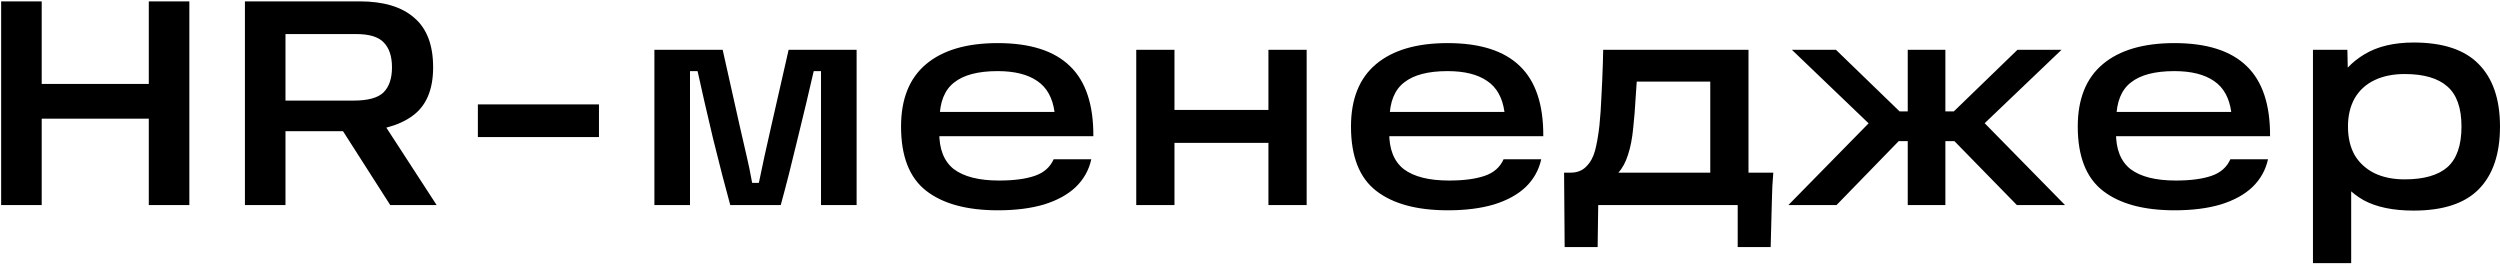 <?xml version="1.0" encoding="UTF-8"?> <svg xmlns="http://www.w3.org/2000/svg" width="317" height="34" viewBox="0 0 317 34" fill="none"> <path d="M18.867 0.174H24.01V26H18.867V0.174ZM0.145 0.174H5.288V26H0.145V0.174ZM4.104 10.645H19.681V15.048H4.104V10.645ZM43.118 16.047L48.298 15.122L55.365 26H49.482L43.118 16.047ZM44.857 12.754C46.658 12.754 47.916 12.409 48.631 11.718C49.346 11.003 49.704 9.942 49.704 8.536C49.704 7.155 49.359 6.106 48.668 5.391C48.002 4.676 46.83 4.318 45.153 4.318H33.757L36.199 1.876V26H31.056V0.174H45.597C48.631 0.174 50.937 0.865 52.516 2.246C54.119 3.603 54.921 5.699 54.921 8.536C54.921 11.422 54.021 13.494 52.22 14.752C50.444 16.01 47.99 16.639 44.857 16.639H34.312V12.754H44.857ZM75.949 13.235V17.379H60.594V13.235H75.949ZM82.977 6.316H91.635L93.855 16.232L94.706 19.932C94.904 20.746 95.126 21.831 95.372 23.188H96.223C96.445 22.103 96.68 20.993 96.926 19.858C97.173 18.723 97.444 17.515 97.74 16.232L99.997 6.316H108.618V26H104.104V9.017H103.179C102.612 11.508 101.934 14.357 101.144 17.564C100.38 20.771 99.664 23.583 98.998 26H92.597C91.981 23.78 91.253 20.968 90.414 17.564C89.6 14.135 88.947 11.286 88.453 9.017H87.491V26H82.977V6.316ZM126.537 26.666C122.59 26.666 119.556 25.84 117.435 24.187C115.313 22.534 114.253 19.821 114.253 16.047C114.253 12.544 115.313 9.905 117.435 8.129C119.556 6.353 122.578 5.465 126.5 5.465C130.619 5.465 133.678 6.439 135.676 8.388C137.674 10.312 138.66 13.272 138.636 17.268H117.287V14.197H133.715C133.468 12.396 132.74 11.089 131.532 10.275C130.323 9.436 128.646 9.017 126.5 9.017C124.033 9.017 122.195 9.498 120.987 10.46C119.778 11.397 119.161 12.927 119.137 15.048V15.899C119.112 16.047 119.1 16.183 119.1 16.306C119.1 16.429 119.1 16.577 119.1 16.75C119.075 18.896 119.692 20.462 120.95 21.449C122.232 22.411 124.144 22.892 126.685 22.892C128.535 22.892 130.039 22.695 131.199 22.3C132.358 21.905 133.16 21.202 133.604 20.191H138.377C138.081 21.548 137.427 22.719 136.416 23.706C135.404 24.668 134.06 25.408 132.383 25.926C130.73 26.419 128.781 26.666 126.537 26.666ZM160.837 6.316H165.684V26H160.837V6.316ZM144.076 6.316H148.923V26H144.076V6.316ZM148.183 13.938H161.836V18.119H148.183V13.938ZM183.589 26.666C179.642 26.666 176.608 25.84 174.487 24.187C172.366 22.534 171.305 19.821 171.305 16.047C171.305 12.544 172.366 9.905 174.487 8.129C176.608 6.353 179.63 5.465 183.552 5.465C187.671 5.465 190.73 6.439 192.728 8.388C194.726 10.312 195.713 13.272 195.688 17.268H174.339V14.197H190.767C190.52 12.396 189.793 11.089 188.584 10.275C187.375 9.436 185.698 9.017 183.552 9.017C181.085 9.017 179.248 9.498 178.039 10.46C176.83 11.397 176.214 12.927 176.189 15.048V15.899C176.164 16.047 176.152 16.183 176.152 16.306C176.152 16.429 176.152 16.577 176.152 16.75C176.127 18.896 176.744 20.462 178.002 21.449C179.285 22.411 181.196 22.892 183.737 22.892C185.587 22.892 187.092 22.695 188.251 22.3C189.41 21.905 190.212 21.202 190.656 20.191H195.429C195.133 21.548 194.479 22.719 193.468 23.706C192.457 24.668 191.112 25.408 189.435 25.926C187.782 26.419 185.834 26.666 183.589 26.666ZM198.325 21.893H199.139C199.978 21.893 200.644 21.634 201.137 21.116C201.655 20.598 202.025 19.932 202.247 19.118C202.469 18.279 202.654 17.231 202.802 15.973C202.926 14.74 203.012 13.494 203.061 12.236C203.135 10.953 203.197 9.51 203.246 7.907L203.283 6.316H221.709V21.893H224.854C224.756 22.929 224.694 24.175 224.669 25.63L224.521 31.328H220.34V26H202.654L202.58 31.328H198.399L198.325 21.893ZM216.862 21.893V10.349H207.538L207.427 11.977C207.329 13.704 207.218 15.11 207.094 16.195C206.971 17.527 206.749 18.674 206.428 19.636C206.132 20.573 205.725 21.326 205.207 21.893H216.862ZM240.754 17.897L232.873 26H226.768L238.682 13.864L238.719 17.342L227.212 6.316H232.799L240.865 14.123H242.863V17.897H240.754ZM241.901 26V6.316H246.674V26H241.901ZM247.747 14.123L255.813 6.316H261.4L249.856 17.342L249.93 13.864L261.844 26H255.739L247.821 17.897H245.712V14.123H247.747ZM275.744 26.666C271.797 26.666 268.763 25.84 266.642 24.187C264.52 22.534 263.46 19.821 263.46 16.047C263.46 12.544 264.52 9.905 266.642 8.129C268.763 6.353 271.785 5.465 275.707 5.465C279.826 5.465 282.885 6.439 284.883 8.388C286.881 10.312 287.867 13.272 287.843 17.268H266.494V14.197H282.922C282.675 12.396 281.947 11.089 280.739 10.275C279.53 9.436 277.853 9.017 275.707 9.017C273.24 9.017 271.402 9.498 270.194 10.46C268.985 11.397 268.368 12.927 268.344 15.048V15.899C268.319 16.047 268.307 16.183 268.307 16.306C268.307 16.429 268.307 16.577 268.307 16.75C268.282 18.896 268.899 20.462 270.157 21.449C271.439 22.411 273.351 22.892 275.892 22.892C277.742 22.892 279.246 22.695 280.406 22.3C281.565 21.905 282.367 21.202 282.811 20.191H287.584C287.288 21.548 286.634 22.719 285.623 23.706C284.611 24.668 283.267 25.408 281.59 25.926C279.937 26.419 277.988 26.666 275.744 26.666ZM306.048 26.703C303.434 26.703 301.312 26.259 299.684 25.371C298.081 24.458 296.909 23.213 296.169 21.634C295.429 20.055 295.059 18.181 295.059 16.01C295.059 14.111 295.442 12.359 296.206 10.756C296.971 9.153 298.18 7.858 299.832 6.871C301.485 5.884 303.557 5.391 306.048 5.391C309.773 5.391 312.523 6.304 314.299 8.129C316.1 9.954 317 12.594 317 16.047C317 19.525 316.1 22.177 314.299 24.002C312.523 25.803 309.773 26.703 306.048 26.703ZM293.283 6.316H297.649L297.76 11.94L297.316 16.01L298.13 20.561V33.363H293.283V6.316ZM304.901 22.744C307.343 22.744 309.156 22.226 310.34 21.19C311.524 20.129 312.116 18.415 312.116 16.047C312.116 13.704 311.524 12.014 310.34 10.978C309.156 9.917 307.343 9.387 304.901 9.387C303.446 9.387 302.176 9.646 301.09 10.164C300.005 10.682 299.166 11.447 298.574 12.458C298.007 13.469 297.723 14.666 297.723 16.047C297.723 17.453 298.007 18.662 298.574 19.673C299.166 20.66 300.005 21.424 301.09 21.967C302.176 22.485 303.446 22.744 304.901 22.744Z" fill="black"></path> </svg> 